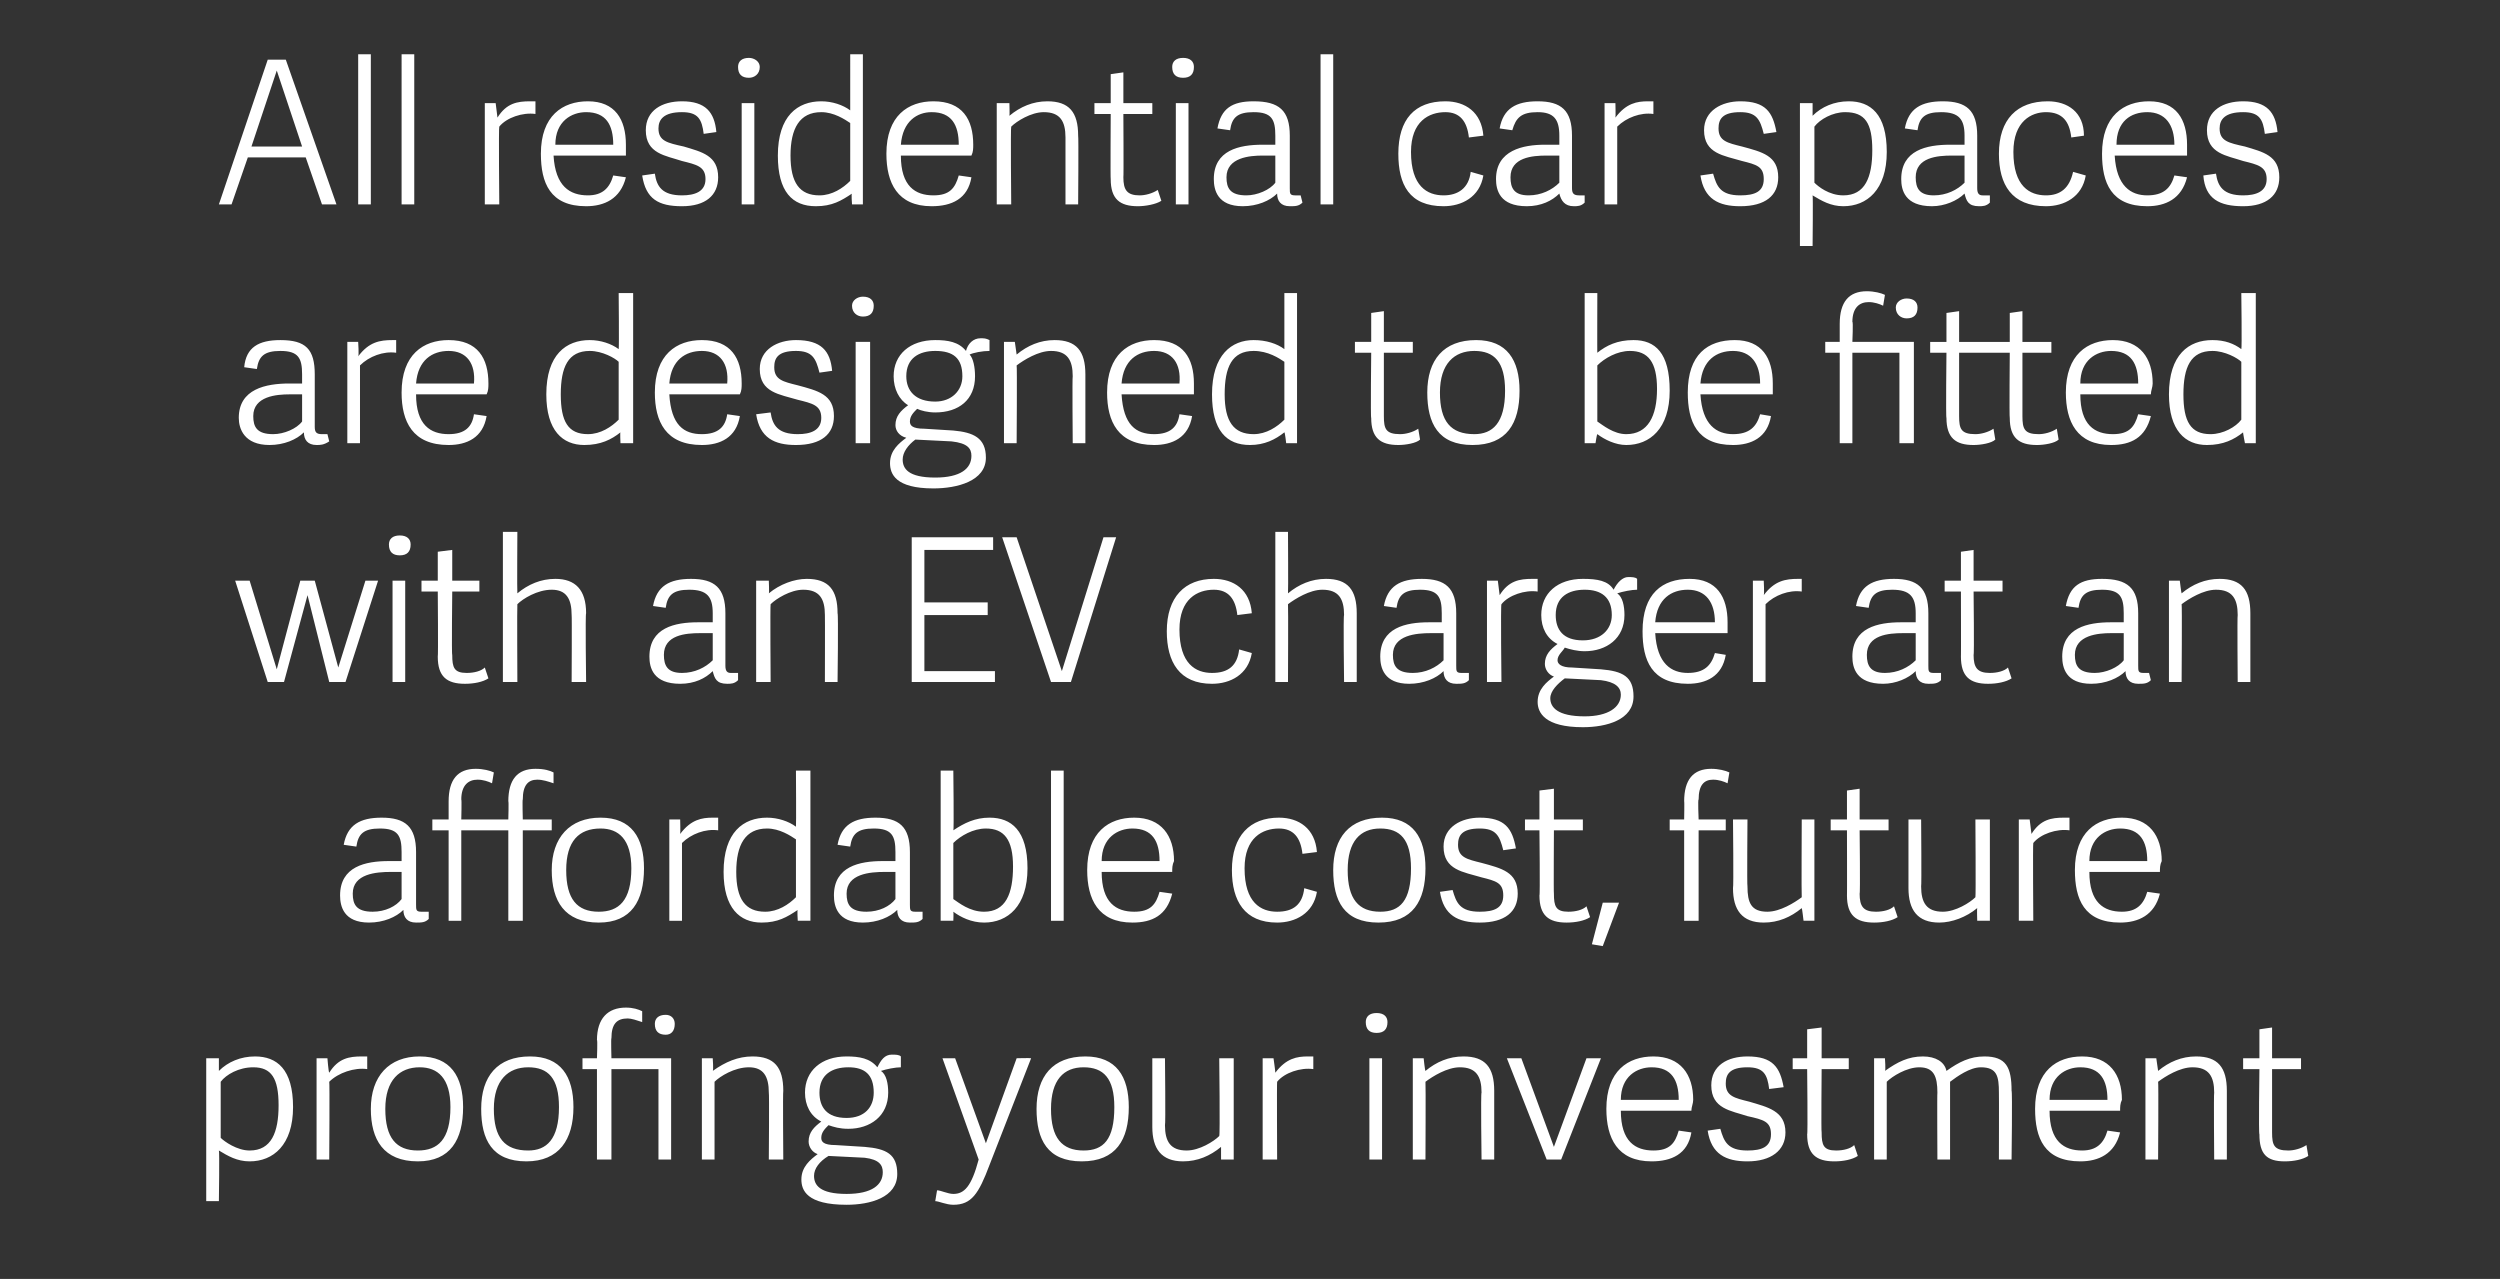 <?xml version="1.0" standalone="no"?><!DOCTYPE svg PUBLIC "-//W3C//DTD SVG 1.1//EN" "http://www.w3.org/Graphics/SVG/1.1/DTD/svg11.dtd"><svg xmlns="http://www.w3.org/2000/svg" version="1.1" width="138.2px" height="70.7px" viewBox="0 -3 138.2 70.7" style="top:-3px"><rect x="0" y="-3" width="138.2" height="70.7" fill="#333333" stroke="none"/><desc>All residential car spaces are designed to be fitted with an EV charger at an affordable cost, future proofing your i...</desc><defs/><g id="Polygon18800"><path d="m12.1 55.5v.7c.5-.5 1.2-.8 2-.8c1.2 0 2.1.7 2.1 2.8c0 2.1-1.1 3-2.4 3c-.7 0-1.2-.3-1.7-.6c.04.02 0 2.8 0 2.8h-.7v-7.9h.7zm1.7 5.1c1.2 0 1.6-1 1.6-2.5c0-1.5-.4-2.1-1.4-2.1c-.8 0-1.5.4-1.8.8v3.1c.2.2.9.7 1.6.7zm4.4-3.8c.03-.01 0 4.3 0 4.3h-.7v-5.6h.6s.06.77.1.8c.5-.8 1.1-.9 1.8-.9h.3v.7c-.7-.1-1.6.2-2.1.7zm2.3 1.5c0-1.8 1-2.9 2.7-2.9c1.7 0 2.4 1.1 2.4 2.8c0 1.8-.7 3-2.5 3c-1.9 0-2.6-1.2-2.6-2.9zm4.4-.1c0-1.6-.7-2.2-1.7-2.2c-1.1 0-1.9.7-1.9 2.3c0 1.6.6 2.3 1.8 2.3c1.1 0 1.8-.6 1.8-2.4zm1.7.1c0-1.8.9-2.9 2.7-2.9c1.7 0 2.4 1.1 2.4 2.8c0 1.8-.8 3-2.6 3c-1.9 0-2.5-1.2-2.5-2.9zm4.3-.1c0-1.6-.6-2.2-1.7-2.2c-1.1 0-1.9.7-1.9 2.3c0 1.6.6 2.3 1.9 2.3c1 0 1.7-.6 1.7-2.4zm5.5 2.9v-5h-2.6v5h-.8v-5h-.8v-.6h.8s.04-1.04 0-1c0-1.2.6-1.8 1.6-1.8c.4 0 .7.1.9.2v.6c-.3-.1-.6-.2-.8-.2c-.6 0-.9.3-.9 1.1c-.03-.05 0 1.1 0 1.1h3.3v5.6h-.7zm.4-6.9c-.4 0-.6-.2-.6-.6c0-.3.2-.5.6-.5c.3 0 .5.2.5.5c0 .4-.2.6-.5.6zm5.7 6.9s.03-3.71 0-3.7c0-.9-.3-1.4-1.1-1.4c-.8 0-1.6.5-1.9.8v4.3h-.7v-5.6h.6s.05.69 0 .7c.7-.5 1.4-.8 2.2-.8c1.2 0 1.7.6 1.7 1.9c-.03.01 0 3.8 0 3.8h-.8zm6-5.1c.2-.4.4-.7.8-.7c.2 0 .4 0 .5.1v.6c-.3 0-.8.1-1.1.2c.3.2.4.7.4 1.2c0 1.3-1 2-2.2 2c-.5 0-.8-.1-1.1-.2c-.2.2-.4.4-.4.7c0 .2.1.4.8.4l1.6.1c1.2.1 1.8.4 1.8 1.5c0 1.3-1.5 1.7-2.8 1.7c-2.2 0-2.5-.8-2.5-1.4c0-.7.5-1.1.9-1.4c-.3-.1-.5-.4-.5-.7c0-.5.3-.8.7-1.1c-.6-.3-.9-.9-.9-1.6c0-1.2.9-2 2.3-2c.7 0 1.3.1 1.7.6zm-1.6 0c-.9 0-1.6.4-1.6 1.4c0 .8.4 1.4 1.5 1.4c1 0 1.5-.6 1.5-1.4c0-1-.5-1.4-1.4-1.4zm.9 5l-2-.1c-.5.3-.8.7-.8 1.1c0 .5.3 1 1.8 1c1.4 0 2-.5 2-1.2c0-.4-.2-.7-1-.8zm5-5.5l1.7 4.7l1.7-4.7s.76-.02.8 0l-2.3 5.9c-.6 1.6-1 2.2-2 2.2c-.4 0-.8-.2-1-.2l.1-.6c.2 0 .6.2.9.2c.6 0 1-.4 1.4-1.9l-2-5.6h.7zm4.5 2.8c0-1.8.9-2.9 2.7-2.9c1.7 0 2.4 1.1 2.4 2.8c0 1.8-.7 3-2.6 3c-1.9 0-2.5-1.2-2.5-2.9zm4.3-.1c0-1.6-.6-2.2-1.7-2.2c-1.1 0-1.8.7-1.8 2.3c0 1.6.6 2.3 1.8 2.3c1.1 0 1.7-.6 1.7-2.4zm2.8-2.7s.04 3.7 0 3.7c0 .9.3 1.4 1.2 1.4c.7 0 1.5-.5 1.8-.8c.05-.04 0-4.3 0-4.3h.8v5.6h-.7v-.7c-.6.5-1.3.8-2.1.8c-1.2 0-1.7-.7-1.7-1.9v-3.8h.7zm6.2 1.3c-.02-.01 0 4.3 0 4.3h-.8v-5.6h.6s.11.77.1.8c.6-.8 1.2-.9 1.8-.9h.3v.7c-.7-.1-1.6.2-2 .7zm5.1 4.3v-5.6h.7v5.6h-.7zm.4-7c-.4 0-.6-.2-.6-.6c0-.3.2-.5.6-.5c.4 0 .6.2.6.5c0 .4-.2.6-.6.6zm5.8 7s-.05-3.71 0-3.7c0-.9-.3-1.4-1.2-1.4c-.7 0-1.5.5-1.9.8c.02.03 0 4.3 0 4.3h-.7v-5.6h.6s.07.69.1.7c.6-.5 1.3-.8 2.1-.8c1.2 0 1.7.6 1.7 1.9v3.8h-.7zm1.4-5.6h.8l1.8 4.9l1.8-4.9h.8l-2.2 5.6h-.8l-2.2-5.6zm5.5 2.8c0-2.1 1.2-2.9 2.6-2.9c1.5 0 2.2 1 2.2 2.4c0 .2-.1.4-.1.6h-3.9c0 1.7.8 2.2 1.8 2.2c.9 0 1.2-.4 1.4-1.1l.7.1c-.2 1.2-1.1 1.6-2.2 1.6c-1.9 0-2.5-1.3-2.5-2.9zm2.5-2.3c-.8 0-1.7.5-1.7 1.8h3.2c0-1.1-.4-1.8-1.5-1.8zm7.3 1.1l-.8.1c-.1-.8-.3-1.2-1.2-1.2c-1 0-1.2.4-1.2.9c0 .7.5.8 1.3 1c1 .3 2 .5 2 1.7c0 1-.8 1.6-2.1 1.6c-1.2 0-2-.4-2.2-1.7l.7-.1c.2.7.4 1.2 1.5 1.2c.8 0 1.3-.2 1.3-.9c0-.7-.4-.8-1.3-1c-.9-.3-2-.4-2-1.7c0-1.1.9-1.6 2-1.6c1.4 0 1.8.6 2 1.7zm2.8 4.1c-1 0-1.5-.4-1.5-1.5c.04.03 0-3.6 0-3.6h-.8v-.6h.8v-1.6l.8-.1v1.7h1.5v.6h-1.5s-.03 3.53 0 3.5c0 .7.1 1 .8 1c.4 0 .8-.1 1-.3l.2.6c-.3.2-.8.3-1.3.3zm2.2-.1v-5.6h.6s.05.69 0 .7c.7-.5 1.3-.8 2.1-.8c.7 0 1.2.3 1.3.8c.7-.5 1.3-.8 2.1-.8c1.2 0 1.5.6 1.5 1.9c.05.01 0 3.8 0 3.8h-.7s.01-3.71 0-3.7c0-.9-.1-1.4-1-1.4c-.6 0-1.3.5-1.7.8v4.3h-.7s-.02-3.71 0-3.7c0-.9-.2-1.4-1-1.4c-.7 0-1.5.5-1.8.8v4.3h-.7zm8.9-2.8c0-2.1 1.2-2.9 2.6-2.9c1.5 0 2.2 1 2.2 2.4c-.1.2-.1.4-.1.6h-3.9c0 1.7.8 2.2 1.8 2.2c.8 0 1.2-.4 1.4-1.1l.7.1c-.3 1.2-1.2 1.6-2.2 1.6c-2 0-2.5-1.3-2.5-2.9zM115 56c-.8 0-1.7.5-1.7 1.8h3.2c0-1.1-.4-1.8-1.5-1.8zm7.4 5.1s-.03-3.71 0-3.7c0-.9-.3-1.4-1.2-1.4c-.7 0-1.5.5-1.9.8c.03.03 0 4.3 0 4.3h-.7v-5.6h.6l.1.7c.6-.5 1.3-.8 2.1-.8c1.2 0 1.7.6 1.7 1.9v3.8h-.7zm3.9.1c-1 0-1.4-.4-1.4-1.5c-.05.03 0-3.6 0-3.6h-.9v-.6h.9v-1.6l.7-.1v1.7h1.6v.6h-1.6v3.5c0 .7.1 1 .9 1c.3 0 .7-.1 1-.3l.1.6c-.3.2-.8.3-1.3.3z" stroke="none" fill="#fff"/></g><g id="Polygon18799"><path d="m23.3 47.4h.4v.4c-.2.2-.4.2-.7.2c-.5 0-.7-.3-.7-.7c-.4.4-1.1.7-1.9.7c-1.4 0-1.6-.9-1.6-1.5c0-1.6 1.4-1.9 2.7-1.9h.7v-.5c0-.9-.2-1.3-1.2-1.3c-.9 0-1.2.3-1.3 1l-.7-.1c.2-1.1.9-1.5 2.1-1.5c1.3 0 1.9.5 1.9 1.9v2.9c0 .3 0 .4.3.4zm-1.7-2.2c-.8 0-2.1.1-2.1 1.2c0 .6.2 1 1.1 1c.7 0 1.3-.3 1.6-.7v-1.5h-.6zm3.2-2.3h-.9v-.6h.9v-1c0-1.2.5-1.8 1.5-1.8c.4 0 .8.1 1 .2l-.1.6c-.2-.1-.5-.2-.8-.2c-.5 0-.9.3-.9 1.1c.03-.05 0 1.1 0 1.1h2.6s.03-1.04 0-1c0-1.2.5-1.8 1.5-1.8c.5 0 .8.1 1 .2v.6c-.3-.1-.6-.2-.9-.2c-.5 0-.8.3-.8 1.1c-.03-.05 0 1.1 0 1.1h1.6v.6h-1.6v5h-.8v-5h-2.6v5h-.7v-5zm5.7 2.2c0-1.8 1-2.9 2.7-2.9c1.7 0 2.4 1.1 2.4 2.8c0 1.8-.7 3-2.5 3c-1.9 0-2.6-1.2-2.6-2.9zm4.4-.1c0-1.6-.7-2.2-1.7-2.2c-1.2 0-1.9.7-1.9 2.3c0 1.6.6 2.3 1.8 2.3c1.1 0 1.8-.6 1.8-2.4zm2.8-1.4v4.3h-.7v-5.6h.6s.02.77 0 .8c.6-.8 1.2-.9 1.8-.9h.3v.7c-.7-.1-1.5.2-2 .7zm6.4 4.3s-.04-.62 0-.6c-.6.4-1.1.7-2 .7c-1.2 0-2.1-.8-2.1-2.8c0-2.2 1.1-3 2.4-3c.6 0 1.2.2 1.6.5c.02 0 0-3.1 0-3.1h.8v8.3h-.7zm-1.7-5.1c-1.2 0-1.7.9-1.7 2.4c0 1.5.5 2.2 1.6 2.2c.7 0 1.3-.4 1.7-.8v-3.2c-.3-.2-.9-.6-1.6-.6zm8.2 4.6h.4v.4c-.2.2-.4.2-.7.2c-.5 0-.7-.3-.7-.7c-.4.4-1.1.7-1.9.7c-1.4 0-1.6-.9-1.6-1.5c0-1.6 1.4-1.9 2.7-1.9h.7v-.5c0-.9-.2-1.3-1.2-1.3c-.9 0-1.2.3-1.3 1l-.7-.1c.2-1.1.9-1.5 2.1-1.5c1.3 0 1.9.5 1.9 1.9v2.9c0 .3 0 .4.3.4zm-1.7-2.2c-.8 0-2.1.1-2.1 1.2c0 .6.2 1 1.1 1c.7 0 1.3-.3 1.6-.7v-1.5h-.6zm3.1-5.6h.7s.04 3.34 0 3.3c.6-.4 1.2-.7 2-.7c1.2 0 2.1.7 2.1 2.8c0 2.1-1.1 3-2.4 3c-.7 0-1.3-.3-1.7-.6c.02.02 0 .5 0 .5h-.7v-8.3zm2.4 7.8c1.2 0 1.6-1 1.6-2.5c0-1.5-.5-2.1-1.5-2.1c-.7 0-1.4.4-1.8.8v3.1c.3.2.9.7 1.7.7zm3.7.5v-8.3h.7v8.3h-.7zm2-2.8c0-2.1 1.2-2.9 2.6-2.9c1.5 0 2.2 1 2.2 2.4c-.1.2-.1.4-.1.6h-3.9c0 1.7.8 2.2 1.8 2.2c.9 0 1.2-.4 1.4-1.1l.7.1c-.3 1.2-1.1 1.6-2.2 1.6c-1.9 0-2.5-1.3-2.5-2.9zm2.5-2.3c-.8 0-1.7.5-1.7 1.8h3.2c0-1.1-.4-1.8-1.5-1.8zm5.5 2.3c0-1.9 1-2.9 2.6-2.9c1.1 0 2 .6 2.1 1.9l-.8.1c-.1-.9-.5-1.4-1.3-1.4c-.9 0-1.9.5-1.9 2.2c0 1.9.9 2.4 1.8 2.4c.9 0 1.4-.4 1.5-1.3l.7.2c-.2 1.2-1.2 1.7-2.2 1.7c-1.8 0-2.5-1.2-2.5-2.9zm5.6 0c0-1.8.9-2.9 2.7-2.9c1.7 0 2.4 1.1 2.4 2.8c0 1.8-.7 3-2.6 3c-1.9 0-2.5-1.2-2.5-2.9zM78 45c0-1.6-.6-2.2-1.7-2.2c-1.1 0-1.8.7-1.8 2.3c0 1.6.6 2.3 1.8 2.3c1.1 0 1.7-.6 1.7-2.4zm5.8-1.1l-.7.1c-.2-.8-.4-1.2-1.3-1.2c-1 0-1.2.4-1.2.9c0 .7.5.8 1.3 1c1.1.3 2 .5 2 1.7c0 1-.7 1.6-2.1 1.6c-1.2 0-2-.4-2.2-1.7l.7-.1c.2.7.4 1.2 1.5 1.2c.8 0 1.3-.2 1.3-.9c0-.7-.4-.8-1.2-1c-1-.3-2.1-.4-2.1-1.7c0-1.1 1-1.6 2-1.6c1.4 0 1.8.6 2 1.7zm2.8 4.1c-1 0-1.5-.4-1.5-1.5c.04.03 0-3.6 0-3.6h-.8v-.6h.8v-1.6l.8-.1v1.7h1.6v.6h-1.6s-.02 3.53 0 3.5c0 .7.1 1 .8 1c.4 0 .8-.1 1-.3l.2.6c-.3.2-.8.3-1.3.3zm2.9-1.1l-.9 2.4l-.6-.1l.6-2.3h.9zm3.6-4h-.8v-.6h.8s.02-1.04 0-1c0-1.2.5-1.8 1.5-1.8c.4 0 .8.1 1 .2l-.1.6c-.2-.1-.5-.2-.8-.2c-.5 0-.8.3-.8 1.1c-.05-.05 0 1.1 0 1.1h1.5v.6h-1.5v5h-.8v-5zm3.5-.6s-.03 3.7 0 3.7c0 .9.2 1.4 1.1 1.4c.7 0 1.5-.5 1.9-.8c-.02-.04 0-4.3 0-4.3h.7v5.6h-.6s-.08-.7-.1-.7c-.6.5-1.3.8-2.1.8c-1.2 0-1.7-.7-1.7-1.9c.04-.02 0-3.8 0-3.8h.8zm7 5.7c-1 0-1.5-.4-1.5-1.5c.01.03 0-3.6 0-3.6h-.9v-.6h.9v-1.6l.7-.1v1.7h1.6v.6h-1.6s.04 3.53 0 3.5c0 .7.2 1 .9 1c.4 0 .8-.1 1-.3l.2.6c-.3.2-.8.3-1.3.3zm2.6-5.7s.03 3.7 0 3.7c0 .9.3 1.4 1.2 1.4c.7 0 1.5-.5 1.8-.8c.03-.04 0-4.3 0-4.3h.8v5.6h-.7s-.02-.7 0-.7c-.6.5-1.4.8-2.1.8c-1.2 0-1.7-.7-1.7-1.9v-3.8h.7zm6.2 1.3c-.03-.01 0 4.3 0 4.3h-.8v-5.6h.6l.1.8c.5-.8 1.1-.9 1.8-.9h.3v.7c-.7-.1-1.6.2-2 .7zm2.3 1.5c0-2.1 1.2-2.9 2.6-2.9c1.5 0 2.2 1 2.2 2.4c-.1.2-.1.4-.1.6h-3.9c0 1.7.8 2.2 1.8 2.2c.8 0 1.2-.4 1.4-1.1l.7.1c-.3 1.2-1.2 1.6-2.2 1.6c-2 0-2.5-1.3-2.5-2.9zm2.5-2.3c-.8 0-1.7.5-1.7 1.8h3.2c0-1.1-.4-1.8-1.5-1.8z" stroke="none" fill="#fff"/></g><g id="Polygon18798"><path d="m13 29.1h.8l1.5 4.9l1.3-4.9h.8l1.3 4.8l1.5-4.8h.7l-1.8 5.6h-.9L17 29.9l-1.3 4.8h-.9L13 29.1zm8.7 5.6v-5.6h.7v5.6h-.7zm.4-7c-.4 0-.6-.2-.6-.6c0-.3.2-.5.6-.5c.4 0 .6.2.6.5c0 .4-.2.6-.6.6zm3.6 7.1c-1 0-1.5-.4-1.5-1.5c.03.03 0-3.6 0-3.6h-.9v-.6h.9v-1.6l.8-.1v1.7h1.5v.6H25s-.04 3.53 0 3.5c0 .7.1 1 .8 1c.4 0 .8-.1 1-.3l.2.6c-.3.2-.8.3-1.3.3zm5.9-.1s.02-3.71 0-3.7c0-.9-.3-1.4-1.1-1.4c-.8 0-1.6.5-1.9.8c-.02.03 0 4.3 0 4.3h-.8v-8.3h.8s-.02 3.38 0 3.4c.6-.5 1.3-.8 2.1-.8c1.1 0 1.7.6 1.7 1.9c-.05.01 0 3.8 0 3.8h-.8zm8.8-.5h.4v.4c-.2.2-.4.2-.6.2c-.6 0-.7-.3-.8-.7c-.4.4-1 .7-1.8.7c-1.5 0-1.7-.9-1.7-1.5c0-1.6 1.4-1.9 2.7-1.9h.8v-.5c0-.9-.3-1.3-1.3-1.3c-.9 0-1.2.3-1.3 1l-.7-.1c.2-1.1.9-1.5 2.1-1.5c1.3 0 1.9.5 1.9 1.9v2.9c0 .3.1.4.3.4zM38.7 32c-.8 0-2 .1-2 1.2c0 .6.2 1 1 1c.7 0 1.3-.3 1.7-.7V32h-.7zm6.9 2.7s.01-3.71 0-3.7c0-.9-.3-1.4-1.2-1.4c-.7 0-1.5.5-1.8.8c-.03.03 0 4.3 0 4.3h-.8v-5.6h.7s.03.69 0 .7c.6-.5 1.4-.8 2.1-.8c1.2 0 1.7.6 1.7 1.9c.05.01 0 3.8 0 3.8h-.7zm9.4-.6v.6h-4.6v-8h4.5v.7h-3.8v2.9h3.5v.7h-3.5v3.1h3.9zm.4-7.4h.8l2.5 7.4l2.3-7.4h.7l-2.5 8h-1.1l-2.7-8zm9.1 5.2c0-1.9 1-2.9 2.6-2.9c1.1 0 2 .6 2.1 1.9l-.8.1c-.1-.9-.5-1.4-1.3-1.4c-.9 0-1.9.5-1.9 2.2c0 1.9.9 2.4 1.8 2.4c.9 0 1.4-.4 1.5-1.3l.7.2c-.2 1.2-1.2 1.7-2.2 1.7c-1.8 0-2.5-1.2-2.5-2.9zm9.8 2.8s-.05-3.71 0-3.7c0-.9-.3-1.4-1.2-1.4c-.7 0-1.5.5-1.9.8c.02.03 0 4.3 0 4.3h-.7v-8.3h.7s.02 3.38 0 3.4c.6-.5 1.3-.8 2.1-.8c1.2 0 1.7.6 1.7 1.9v3.8h-.7zm6.5-.5h.4v.4c-.2.2-.4.2-.7.2c-.5 0-.7-.3-.7-.7c-.4.4-1.1.7-1.9.7c-1.4 0-1.6-.9-1.6-1.5c0-1.6 1.4-1.9 2.7-1.9h.7v-.5c0-.9-.2-1.3-1.2-1.3c-.9 0-1.2.3-1.3 1l-.7-.1c.2-1.1.9-1.5 2.1-1.5c1.3 0 1.9.5 1.9 1.9v2.9c0 .3 0 .4.3.4zM79.1 32c-.8 0-2.1.1-2.1 1.2c0 .6.2 1 1.1 1c.7 0 1.3-.3 1.7-.7V32h-.7zm3.9-1.6c-.05-.01 0 4.3 0 4.3h-.8v-5.6h.6l.1.8c.5-.8 1.1-.9 1.8-.9h.3v.7c-.7-.1-1.6.2-2 .7zm6.2-.8c.2-.4.5-.7.8-.7c.2 0 .4 0 .5.1v.6c-.3 0-.8.1-1.1.2c.3.2.4.7.4 1.2c0 1.3-1 2-2.2 2c-.4 0-.8-.1-1.1-.2c-.1.2-.4.4-.4.7c0 .2.2.4.8.4l1.6.1c1.2.1 1.8.4 1.8 1.5c0 1.3-1.5 1.7-2.8 1.7c-2.1 0-2.5-.8-2.5-1.4c0-.7.5-1.1.9-1.4c-.3-.1-.5-.4-.5-.7c0-.5.3-.8.7-1.1c-.6-.3-.9-.9-.9-1.6c0-1.2.9-2 2.3-2c.8 0 1.4.1 1.7.6zm-1.6 0c-.9 0-1.6.4-1.6 1.4c0 .8.4 1.4 1.5 1.4c1 0 1.6-.6 1.6-1.4c0-1-.6-1.4-1.5-1.4zm.9 5l-2-.1c-.4.3-.8.7-.8 1.1c0 .5.4 1 1.9 1c1.3 0 2-.5 2-1.2c0-.4-.3-.7-1.1-.8zm2.3-2.7c0-2.1 1.1-2.9 2.6-2.9c1.5 0 2.1 1 2.1 2.4v.6h-4c.1 1.7.9 2.2 1.8 2.2c.9 0 1.3-.4 1.5-1.1l.6.1c-.2 1.2-1.1 1.6-2.1 1.6c-2 0-2.5-1.3-2.5-2.9zm2.5-2.3c-.9 0-1.7.5-1.8 1.8h3.3c0-1.1-.5-1.8-1.5-1.8zm4.3.8v4.3h-.7v-5.6h.6s.04.77 0 .8c.6-.8 1.2-.9 1.9-.9h.2v.7c-.7-.1-1.5.2-2 .7zm9.3 3.8h.4v.4c-.2.2-.4.2-.7.2c-.5 0-.7-.3-.7-.7c-.4.4-1.1.7-1.8.7c-1.5 0-1.7-.9-1.7-1.5c0-1.6 1.4-1.9 2.7-1.9h.8v-.5c0-.9-.3-1.3-1.3-1.3c-.9 0-1.2.3-1.3 1l-.7-.1c.2-1.1.9-1.5 2.1-1.5c1.3 0 1.9.5 1.9 1.9v2.9c0 .3 0 .4.3.4zm-1.7-2.2c-.8 0-2 .1-2 1.2c0 .6.2 1 1 1c.7 0 1.3-.3 1.7-.7V32h-.7zm4.7 2.8c-1 0-1.5-.4-1.5-1.5c.01.03 0-3.6 0-3.6h-.9v-.6h.9v-1.6l.7-.1v1.7h1.6v.6h-1.6s.04 3.53 0 3.5c0 .7.2 1 .9 1c.4 0 .8-.1 1-.3l.2.6c-.3.2-.8.3-1.3.3zm8.6-.6h.3l.1.4c-.2.2-.4.2-.7.2c-.5 0-.7-.3-.7-.7c-.4.4-1.1.7-1.9.7c-1.4 0-1.6-.9-1.6-1.5c0-1.6 1.4-1.9 2.7-1.9h.7v-.5c0-.9-.2-1.3-1.2-1.3c-.9 0-1.2.3-1.3 1l-.7-.1c.2-1.1.8-1.5 2-1.5c1.4 0 2 .5 2 1.9v2.9c0 .3 0 .4.3.4zm-1.8-2.2c-.7 0-2 .1-2 1.2c0 .6.2 1 1.1 1c.6 0 1.3-.3 1.6-.7V32h-.7zm7 2.7s-.03-3.71 0-3.7c0-.9-.3-1.4-1.2-1.4c-.7 0-1.5.5-1.9.8c.03.03 0 4.3 0 4.3h-.7v-5.6h.6s.08.69.1.7c.6-.5 1.3-.8 2.1-.8c1.2 0 1.7.6 1.7 1.9v3.8h-.7z" stroke="none" fill="#fff"/></g><g id="Polygon18797"><path d="m17.8 21h.3l.1.4c-.3.2-.5.2-.7.2c-.5 0-.7-.3-.7-.7c-.4.4-1.1.7-1.9.7c-1.4 0-1.7-.9-1.7-1.5c0-1.6 1.5-1.9 2.8-1.9h.7v-.5c0-.9-.2-1.3-1.2-1.3c-.9 0-1.2.3-1.3 1l-.7-.1c.1-1.1.8-1.5 2-1.5c1.4 0 1.9.5 1.9 1.9v2.9c0 .3.1.4.4.4zM16 18.8c-.7 0-2 .1-2 1.2c0 .6.2 1 1.1 1c.6 0 1.3-.3 1.6-.7v-1.5h-.7zm3.9-1.6v4.3h-.7v-5.6h.6s.05.77 0 .8c.6-.8 1.2-.9 1.9-.9h.2v.7c-.7-.1-1.5.2-2 .7zm2.3 1.5c0-2.1 1.2-2.9 2.6-2.9c1.6 0 2.2 1 2.2 2.4c0 .2 0 .4-.1.6H23c0 1.7.8 2.2 1.8 2.2c.9 0 1.3-.4 1.4-1.1l.7.1c-.2 1.2-1.1 1.6-2.1 1.6c-2 0-2.6-1.3-2.6-2.9zm2.6-2.3c-.9 0-1.7.5-1.8 1.8h3.2c.1-1.1-.4-1.8-1.4-1.8zm9.5 5.1s-.03-.62 0-.6c-.5.4-1.1.7-2 .7c-1.2 0-2.1-.8-2.1-2.8c0-2.2 1.1-3 2.4-3c.6 0 1.2.2 1.6.5c.03 0 0-3.1 0-3.1h.8v8.3h-.7zm-1.7-5.1c-1.2 0-1.6.9-1.6 2.4c0 1.5.4 2.2 1.5 2.2c.7 0 1.3-.4 1.7-.8V17c-.2-.2-.9-.6-1.6-.6zm3.6 2.3c0-2.1 1.2-2.9 2.6-2.9c1.6 0 2.2 1 2.2 2.4c0 .2 0 .4-.1.6H37c.1 1.7.8 2.2 1.8 2.2c.9 0 1.3-.4 1.4-1.1l.7.1c-.2 1.2-1.1 1.6-2.1 1.6c-2 0-2.6-1.3-2.6-2.9zm2.6-2.3c-.9 0-1.7.5-1.8 1.8h3.2c.1-1.1-.4-1.8-1.4-1.8zm7.2 1.1l-.7.1c-.2-.8-.4-1.2-1.3-1.2c-1 0-1.2.4-1.2.9c0 .7.5.8 1.3 1c1.1.3 2 .5 2 1.7c0 1-.7 1.6-2.1 1.6c-1.2 0-2-.4-2.2-1.7l.8-.1c.1.7.4 1.2 1.5 1.2c.7 0 1.3-.2 1.3-.9c0-.7-.5-.8-1.3-1c-1-.3-2.1-.4-2.1-1.7c0-1.1 1-1.6 2-1.6c1.4 0 1.9.6 2 1.7zm1.3 4v-5.6h.8v5.6h-.8zm.4-7c-.3 0-.6-.2-.6-.6c0-.3.3-.5.6-.5c.4 0 .6.2.6.5c0 .4-.2.6-.6.6zm5.7 1.9c.1-.4.4-.7.8-.7c.2 0 .3 0 .5.1v.6c-.4 0-.9.1-1.1.2c.2.2.3.7.3 1.2c0 1.3-.9 2-2.2 2c-.4 0-.8-.1-1-.2c-.2.2-.4.4-.4.7c0 .2.1.4.8.4l1.6.1c1.1.1 1.8.4 1.8 1.5c0 1.3-1.6 1.7-2.9 1.7c-2.1 0-2.4-.8-2.4-1.4c0-.7.5-1.1.9-1.4c-.4-.1-.6-.4-.6-.7c0-.5.3-.8.7-1.1c-.5-.3-.8-.9-.8-1.6c0-1.2.9-2 2.3-2c.7 0 1.3.1 1.7.6zm-1.7 0c-.9 0-1.6.4-1.6 1.4c0 .8.5 1.4 1.6 1.4c.9 0 1.5-.6 1.5-1.4c0-1-.5-1.4-1.5-1.4zm.9 5l-2-.1c-.4.3-.7.7-.7 1.1c0 .5.3 1 1.8 1c1.4 0 2-.5 2-1.2c0-.4-.2-.7-1.1-.8zm6.7.1s-.03-3.71 0-3.7c0-.9-.3-1.4-1.2-1.4c-.7 0-1.5.5-1.9.8c.03.03 0 4.3 0 4.3h-.7v-5.6h.6l.1.7c.6-.5 1.3-.8 2.1-.8c1.2 0 1.7.6 1.7 1.9v3.8h-.7zm1.9-2.8c0-2.1 1.2-2.9 2.6-2.9c1.6 0 2.2 1 2.2 2.4v.6h-4c.1 1.7.8 2.2 1.8 2.2c.9 0 1.3-.4 1.4-1.1l.7.1c-.2 1.2-1.1 1.6-2.1 1.6c-2 0-2.6-1.3-2.6-2.9zm2.6-2.3c-.9 0-1.7.5-1.8 1.8h3.2c.1-1.1-.4-1.8-1.4-1.8zm7.3 5.1s-.07-.62-.1-.6c-.5.4-1.1.7-1.9.7c-1.3 0-2.1-.8-2.1-2.8c0-2.2 1.1-3 2.3-3c.7 0 1.3.2 1.7.5v-3.1h.7v8.3h-.6zm-1.8-5.1c-1.2 0-1.6.9-1.6 2.4c0 1.5.5 2.2 1.6 2.2c.7 0 1.3-.4 1.7-.8V17c-.3-.2-.9-.6-1.7-.6zm8 5.2c-1 0-1.5-.4-1.5-1.5c-.04.03 0-3.6 0-3.6h-.9v-.6h.9v-1.6l.7-.1v1.7h1.6v.6h-1.6v3.5c0 .7.1 1 .9 1c.3 0 .7-.1 1-.3l.1.6c-.2.2-.8.3-1.2.3zm1.6-2.9c0-1.8.9-2.9 2.7-2.9c1.7 0 2.4 1.1 2.4 2.8c0 1.8-.7 3-2.6 3c-1.9 0-2.5-1.2-2.5-2.9zm4.3-.1c0-1.6-.6-2.2-1.7-2.2c-1.1 0-1.9.7-1.9 2.3c0 1.6.6 2.3 1.9 2.3c1 0 1.7-.6 1.7-2.4zm4.4-5.4h.7s-.01 3.34 0 3.3c.5-.4 1.1-.7 2-.7c1.2 0 2 .7 2 2.8c0 2.1-1.1 3-2.4 3c-.6 0-1.2-.3-1.6-.6c-.03.02-.1.5-.1.5h-.6v-8.3zm2.3 7.8c1.2 0 1.7-1 1.7-2.5c0-1.5-.5-2.1-1.5-2.1c-.7 0-1.4.4-1.8.8v3.1c.3.2.9.7 1.6.7zm3.4-2.3c0-2.1 1.1-2.9 2.6-2.9c1.5 0 2.1 1 2.1 2.4v.6h-4c.1 1.7.9 2.2 1.8 2.2c.9 0 1.3-.4 1.5-1.1l.6.1c-.2 1.2-1.1 1.6-2.1 1.6c-2 0-2.5-1.3-2.5-2.9zm2.5-2.3c-.9 0-1.7.5-1.8 1.8h3.3c0-1.1-.5-1.8-1.5-1.8zm9.2 5.1v-5h-2.6v5h-.7v-5h-.8v-.6h.8v-1c0-1.2.5-1.8 1.5-1.8c.4 0 .8.1 1 .2l-.1.6c-.2-.1-.5-.2-.8-.2c-.5 0-.9.3-.9 1.1c.05-.05 0 1.1 0 1.1h3.4v5.6h-.8zm.4-6.9c-.3 0-.6-.2-.6-.6c0-.3.3-.5.6-.5c.4 0 .6.2.6.5c0 .4-.2.6-.6.6zm7.2 7c-1 0-1.5-.4-1.5-1.5c-.03.03 0-3.6 0-3.6h-2.8v3.5c0 .7.1 1 .9 1c.3 0 .7-.1 1-.3l.1.6c-.2.2-.8.3-1.2.3c-1 0-1.5-.4-1.5-1.5c-.04.03 0-3.6 0-3.6h-.9v-.6h.9v-1.6l.7-.1v1.7h2.8v-1.6l.7-.1v1.7h1.6v.6h-1.6v3.5c0 .7.1 1 .9 1c.3 0 .7-.1 1-.3l.1.6c-.2.2-.8.3-1.2.3zm1.6-2.9c0-2.1 1.2-2.9 2.6-2.9c1.5 0 2.2 1 2.2 2.4c0 .2-.1.4-.1.6H115c0 1.7.8 2.2 1.8 2.2c.9 0 1.2-.4 1.4-1.1l.7.1c-.3 1.2-1.1 1.6-2.2 1.6c-1.9 0-2.5-1.3-2.5-2.9zm2.5-2.3c-.8 0-1.7.5-1.7 1.8h3.2c0-1.1-.4-1.8-1.5-1.8zm7.4 5.1s-.12-.62-.1-.6c-.5.4-1.1.7-2 .7c-1.2 0-2.1-.8-2.1-2.8c0-2.2 1.1-3 2.4-3c.7 0 1.2.2 1.6.5c.04 0 0-3.1 0-3.1h.8v8.3h-.6zm-1.8-5.1c-1.2 0-1.6.9-1.6 2.4c0 1.5.4 2.2 1.5 2.2c.7 0 1.4-.4 1.7-.8V17c-.2-.2-.9-.6-1.6-.6z" stroke="none" fill="#fff"/></g><g id="Polygon18796"><path d="m18.6 8.3h-.8l-.9-2.6h-3.2l-.9 2.6h-.7l2.7-8h1l2.8 8zm-4.7-3.2h2.8L15.3.9l-1.4 4.2zm5.9 3.2V0h.7v8.3h-.7zm2.4 0V0h.7v8.3h-.7zM27.6 4c-.04-.01 0 4.3 0 4.3h-.8V2.7h.6l.1.8c.5-.8 1.1-.9 1.8-.9h.3v.7c-.7-.1-1.6.2-2 .7zm2.3 1.5c0-2.1 1.2-2.9 2.6-2.9c1.5 0 2.1 1 2.1 2.4v.6h-4c.1 1.7.9 2.2 1.9 2.2c.8 0 1.2-.4 1.4-1.1l.7.1c-.3 1.2-1.2 1.6-2.2 1.6c-2 0-2.5-1.3-2.5-2.9zm2.5-2.3c-.8 0-1.7.5-1.7 1.8h3.2c0-1.1-.4-1.8-1.5-1.8zm7.2 1.1l-.7.1c-.1-.8-.3-1.2-1.2-1.2c-1 0-1.3.4-1.3.9c0 .7.5.8 1.4 1c1 .3 1.9.5 1.9 1.7c0 1-.7 1.6-2 1.6c-1.3 0-2-.4-2.2-1.7l.7-.1c.1.7.4 1.2 1.5 1.2c.7 0 1.3-.2 1.3-.9c0-.7-.5-.8-1.3-1c-.9-.3-2-.4-2-1.7c0-1.1.9-1.6 2-1.6c1.3 0 1.8.6 1.9 1.7zm1.4 4V2.7h.7v5.6h-.7zm.4-7c-.4 0-.6-.2-.6-.6c0-.3.2-.5.6-.5c.3 0 .6.2.6.5c0 .4-.3.6-.6.6zm5.7 7s-.05-.62 0-.6c-.6.4-1.1.7-2 .7c-1.3 0-2.1-.8-2.1-2.8c0-2.2 1.1-3 2.4-3c.6 0 1.2.2 1.6.5V0h.7v8.3h-.6zm-1.7-5.1c-1.2 0-1.7.9-1.7 2.4c0 1.5.5 2.2 1.6 2.2c.7 0 1.3-.4 1.7-.8V3.8c-.3-.2-.9-.6-1.6-.6zM49 5.5c0-2.1 1.2-2.9 2.6-2.9c1.6 0 2.2 1 2.2 2.4c0 .2 0 .4-.1.6h-3.9c0 1.7.8 2.2 1.8 2.2c.9 0 1.2-.4 1.4-1.1l.7.1c-.2 1.2-1.1 1.6-2.2 1.6c-1.9 0-2.5-1.3-2.5-2.9zm2.5-2.3c-.8 0-1.6.5-1.7 1.8h3.2c0-1.1-.4-1.8-1.5-1.8zm7.4 5.1V4.6c0-.9-.3-1.4-1.2-1.4c-.7 0-1.5.5-1.8.8c-.04.03 0 4.3 0 4.3h-.8V2.7h.7s.02.69 0 .7c.6-.5 1.3-.8 2.1-.8c1.2 0 1.7.6 1.7 1.9c.03.01 0 3.8 0 3.8h-.7zm4 .1c-1 0-1.5-.4-1.5-1.5c-.02.03 0-3.6 0-3.6h-.9v-.6h.9V1.1l.7-.1v1.7h1.6v.6h-1.6s.02 3.53 0 3.5c0 .7.2 1 .9 1c.3 0 .7-.1 1-.3l.2.6c-.3.2-.9.3-1.3.3zm2.1-.1V2.7h.7v5.6h-.7zm.4-7c-.4 0-.6-.2-.6-.6c0-.3.2-.5.6-.5c.4 0 .6.2.6.5c0 .4-.2.6-.6.6zm6.2 6.5h.3l.1.4c-.2.2-.4.2-.7.2c-.5 0-.7-.3-.7-.7c-.4.4-1.1.7-1.9.7c-1.4 0-1.6-.9-1.6-1.5c0-1.6 1.4-1.9 2.7-1.9h.7v-.5c0-.9-.2-1.3-1.2-1.3c-.9 0-1.2.3-1.3 1l-.7-.1c.2-1.1.8-1.5 2-1.5c1.4 0 2 .5 2 1.9v2.9c0 .3 0 .4.3.4zm-1.8-2.2c-.7 0-2 .1-2 1.2c0 .6.2 1 1.1 1c.6 0 1.3-.3 1.6-.7V5.6h-.7zM73 8.3V0h.7v8.3h-.7zm4.3-2.8c0-1.9.9-2.9 2.6-2.9c1.1 0 2 .6 2.1 1.9l-.8.1c-.1-.9-.5-1.4-1.3-1.4c-.9 0-1.9.5-1.9 2.2c0 1.9.9 2.4 1.8 2.4c.8 0 1.4-.4 1.5-1.3l.7.2c-.2 1.2-1.2 1.7-2.2 1.7c-1.9 0-2.5-1.2-2.5-2.9zm10 2.3h.3v.4c-.2.2-.4.2-.6.2c-.5 0-.7-.3-.8-.7c-.4.4-1 .7-1.8.7c-1.5 0-1.7-.9-1.7-1.5c0-1.6 1.5-1.9 2.7-1.9h.8v-.5c0-.9-.3-1.3-1.2-1.3c-.9 0-1.2.3-1.4 1l-.7-.1c.2-1.1.9-1.5 2.1-1.5c1.3 0 1.9.5 1.9 1.9v2.9c0 .3.1.4.4.4zm-1.8-2.2c-.8 0-2 .1-2 1.2c0 .6.2 1 1 1c.7 0 1.3-.3 1.7-.7V5.6h-.7zM89.4 4v4.3h-.7V2.7h.6s.02.77 0 .8c.6-.8 1.2-.9 1.8-.9h.3v.7c-.7-.1-1.5.2-2 .7zm8.8.3l-.7.1c-.2-.8-.4-1.2-1.3-1.2c-1 0-1.2.4-1.2.9c0 .7.5.8 1.3 1c1.1.3 2 .5 2 1.7c0 1-.7 1.6-2.1 1.6c-1.2 0-2-.4-2.2-1.7l.7-.1c.2.7.4 1.2 1.5 1.2c.8 0 1.3-.2 1.3-.9c0-.7-.4-.8-1.2-1c-1-.3-2.1-.4-2.1-1.7c0-1.1 1-1.6 2-1.6c1.4 0 1.8.6 2 1.7zm2-1.6v.7c.5-.5 1.2-.8 2-.8c1.2 0 2.1.7 2.1 2.8c0 2.1-1.1 3-2.4 3c-.7 0-1.2-.3-1.7-.6c.03.02 0 2.8 0 2.8h-.7V2.7h.7zm1.7 5.1c1.2 0 1.6-1 1.6-2.5c0-1.5-.4-2.1-1.5-2.1c-.7 0-1.4.4-1.7.8v3.1c.2.2.8.7 1.6.7zm7.7 0h.4v.4c-.2.2-.4.2-.6.2c-.6 0-.7-.3-.8-.7c-.4.4-1.1.7-1.8.7c-1.5 0-1.7-.9-1.7-1.5c0-1.6 1.4-1.9 2.7-1.9h.8v-.5c0-.9-.3-1.3-1.3-1.3c-.9 0-1.2.3-1.3 1l-.7-.1c.2-1.1.9-1.5 2.1-1.5c1.3 0 1.9.5 1.9 1.9v2.9c0 .3.1.4.3.4zm-1.7-2.2c-.8 0-2 .1-2 1.2c0 .6.2 1 1 1c.7 0 1.3-.3 1.7-.7V5.6h-.7zm2.6-.1c0-1.9 1-2.9 2.7-2.9c1.1 0 2 .6 2 1.9l-.7.1c-.1-.9-.5-1.4-1.4-1.4c-.8 0-1.8.5-1.8 2.2c0 1.9.9 2.4 1.8 2.4c.8 0 1.3-.4 1.5-1.3l.7.2c-.2 1.2-1.2 1.7-2.2 1.7c-1.9 0-2.6-1.2-2.6-2.9zm5.7 0c0-2.1 1.2-2.9 2.6-2.9c1.5 0 2.1 1 2.1 2.4v.6h-4c.1 1.7.9 2.2 1.8 2.2c.9 0 1.3-.4 1.5-1.1l.7.1c-.3 1.2-1.2 1.6-2.2 1.6c-2 0-2.5-1.3-2.5-2.9zm2.5-2.3c-.9 0-1.7.5-1.7 1.8h3.2c0-1.1-.5-1.8-1.5-1.8zm7.2 1.1l-.7.1c-.1-.8-.3-1.2-1.2-1.2c-1 0-1.3.4-1.3.9c0 .7.5.8 1.4 1c1 .3 1.9.5 1.9 1.7c0 1-.7 1.6-2 1.6c-1.3 0-2.1-.4-2.2-1.7l.7-.1c.1.7.4 1.2 1.5 1.2c.7 0 1.3-.2 1.3-.9c0-.7-.5-.8-1.3-1c-.9-.3-2-.4-2-1.7c0-1.1.9-1.6 2-1.6c1.3 0 1.8.6 1.9 1.7z" stroke="none" fill="#fff"/></g></svg>